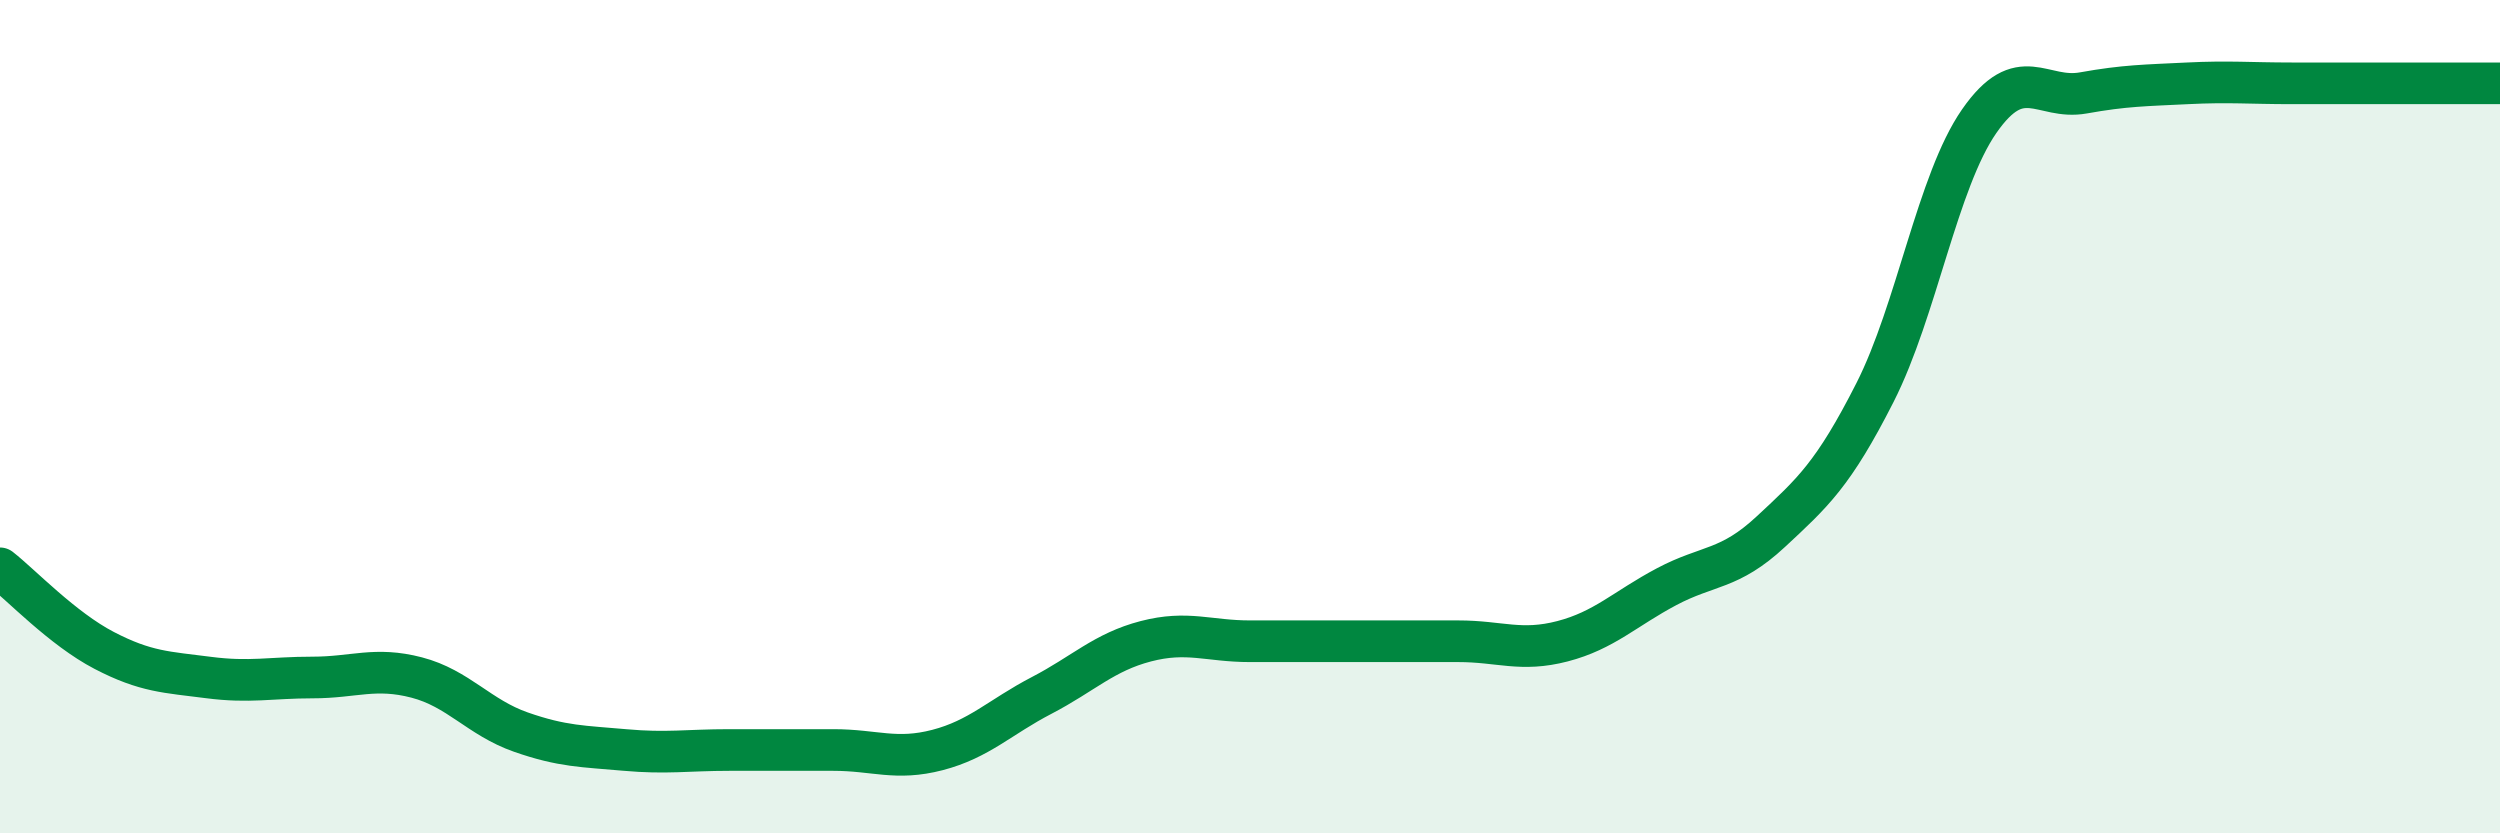 
    <svg width="60" height="20" viewBox="0 0 60 20" xmlns="http://www.w3.org/2000/svg">
      <path
        d="M 0,13.64 C 0.5,14.03 1.5,15.09 2.5,15.61 C 3.5,16.13 4,16.13 5,16.26 C 6,16.39 6.5,16.26 7.5,16.26 C 8.5,16.26 9,16 10,16.26 C 11,16.52 11.5,17.22 12.5,17.57 C 13.5,17.92 14,17.91 15,18 C 16,18.09 16.5,18 17.5,18 C 18.5,18 19,18 20,18 C 21,18 21.5,18.26 22.5,18 C 23.5,17.74 24,17.21 25,16.69 C 26,16.17 26.5,15.65 27.5,15.39 C 28.5,15.13 29,15.39 30,15.39 C 31,15.39 31.5,15.39 32.5,15.39 C 33.5,15.39 34,15.39 35,15.39 C 36,15.39 36.5,15.65 37.5,15.39 C 38.5,15.13 39,14.61 40,14.08 C 41,13.55 41.5,13.69 42.5,12.76 C 43.5,11.83 44,11.39 45,9.42 C 46,7.45 46.5,4.35 47.5,2.91 C 48.5,1.47 49,2.41 50,2.23 C 51,2.05 51.5,2.05 52.5,2 C 53.5,1.95 54,2 55,2 C 56,2 56.5,2 57.5,2 C 58.5,2 59.5,2 60,2L60 20L0 20Z"
        fill="#008740"
        opacity="0.1"
        stroke-linecap="round"
        stroke-linejoin="round"
      />
      <path
        d="M 0,13.64 C 0.5,14.03 1.5,15.09 2.5,15.61 C 3.5,16.13 4,16.13 5,16.26 C 6,16.39 6.5,16.26 7.5,16.26 C 8.5,16.26 9,16 10,16.26 C 11,16.52 11.5,17.22 12.5,17.57 C 13.5,17.92 14,17.91 15,18 C 16,18.09 16.5,18 17.5,18 C 18.5,18 19,18 20,18 C 21,18 21.5,18.26 22.5,18 C 23.5,17.74 24,17.21 25,16.69 C 26,16.17 26.5,15.65 27.5,15.39 C 28.5,15.13 29,15.39 30,15.39 C 31,15.39 31.5,15.39 32.5,15.39 C 33.5,15.39 34,15.39 35,15.39 C 36,15.39 36.5,15.65 37.5,15.39 C 38.5,15.13 39,14.61 40,14.08 C 41,13.55 41.5,13.69 42.5,12.76 C 43.5,11.83 44,11.39 45,9.42 C 46,7.45 46.5,4.35 47.5,2.91 C 48.5,1.47 49,2.41 50,2.23 C 51,2.05 51.5,2.05 52.5,2 C 53.5,1.95 54,2 55,2 C 56,2 56.5,2 57.5,2 C 58.5,2 59.5,2 60,2"
        stroke="#008740"
        stroke-width="1"
        fill="none"
        stroke-linecap="round"
        stroke-linejoin="round"
      />
    </svg>
  